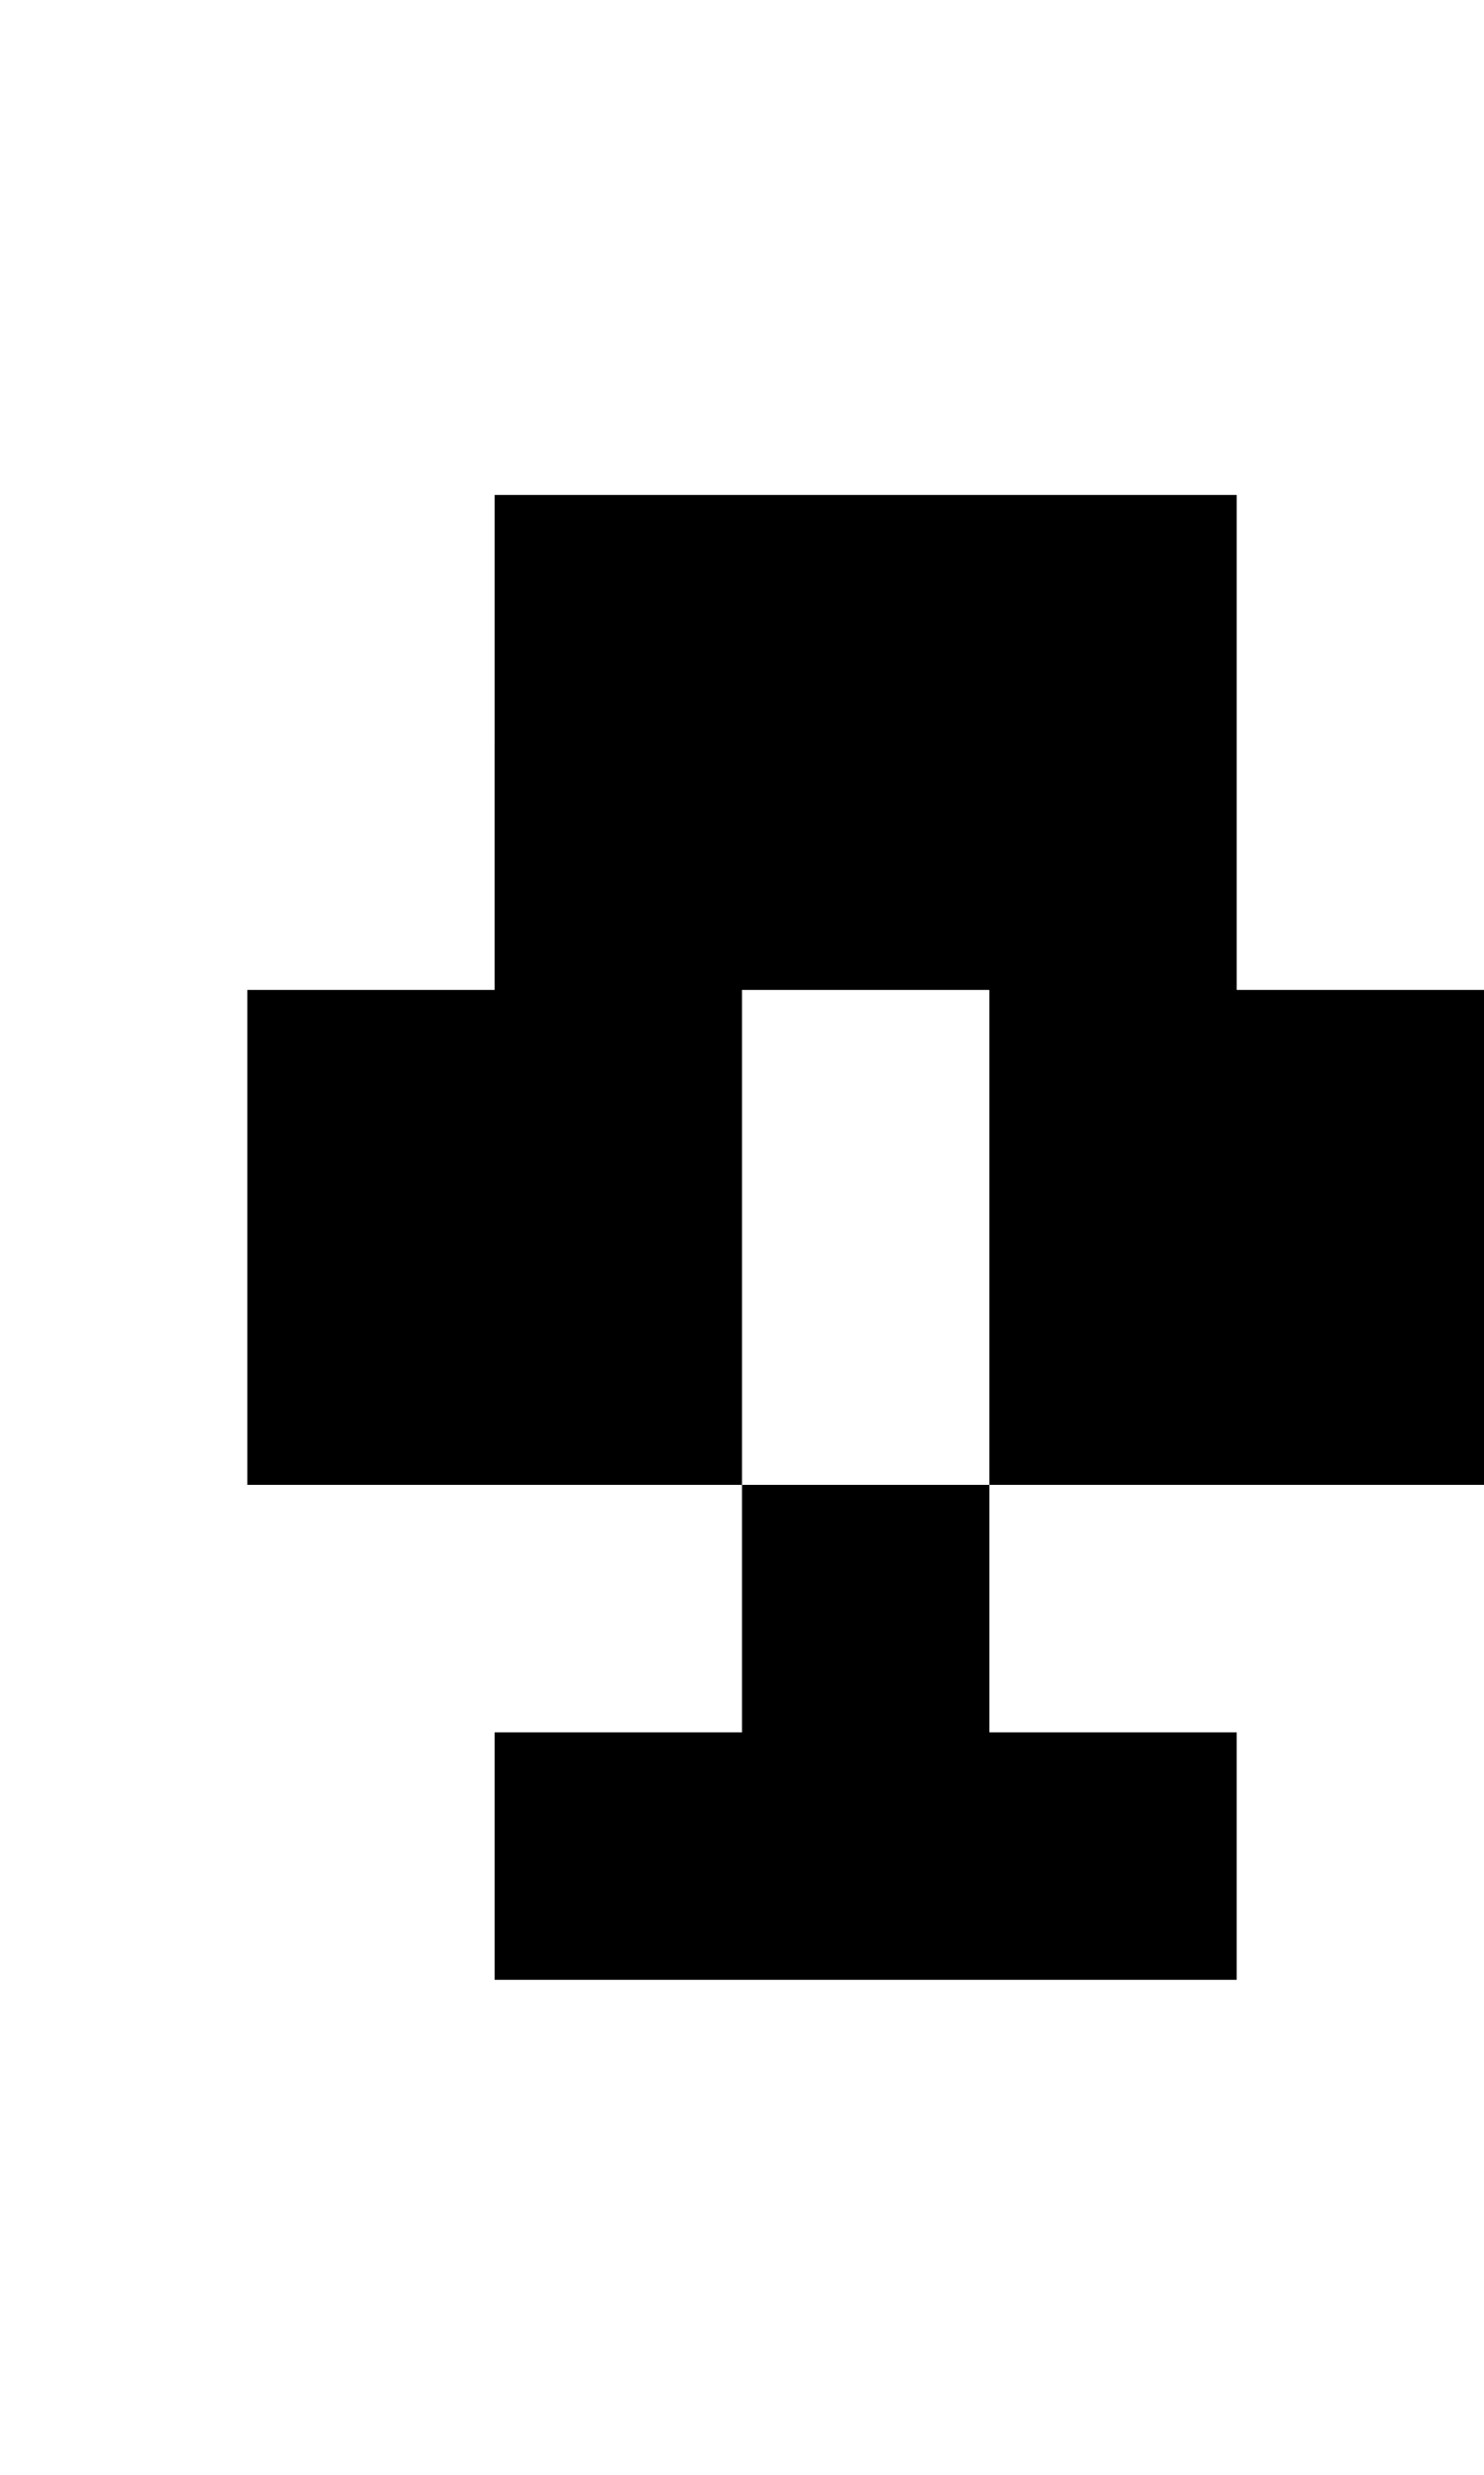 <?xml version="1.0" standalone="no"?>
<!DOCTYPE svg PUBLIC "-//W3C//DTD SVG 20010904//EN"
 "http://www.w3.org/TR/2001/REC-SVG-20010904/DTD/svg10.dtd">
<svg version="1.0" xmlns="http://www.w3.org/2000/svg"
 width="24pt" height="40pt" viewBox="0 0 24 40"
 preserveAspectRatio="xMidYMid meet">
<g transform="translate(0,40) scale(1,-1)"
fill="#000000" stroke="none">
<path d="M8 28 l0 -4 -2 0 -2 0 0 -4 0 -4 4 0 4 0 0 -2 0 -2 -2 0 -2 0 0 -2 0
-2 6 0 6 0 0 2 0 2 -2 0 -2 0 0 2 0 2 4 0 4 0 0 4 0 4 -2 0 -2 0 0 4 0 4 -6 0
-6 0 0 -4z m8 -8 l0 -4 -2 0 -2 0 0 4 0 4 2 0 2 0 0 -4z"/>
</g>
</svg>

